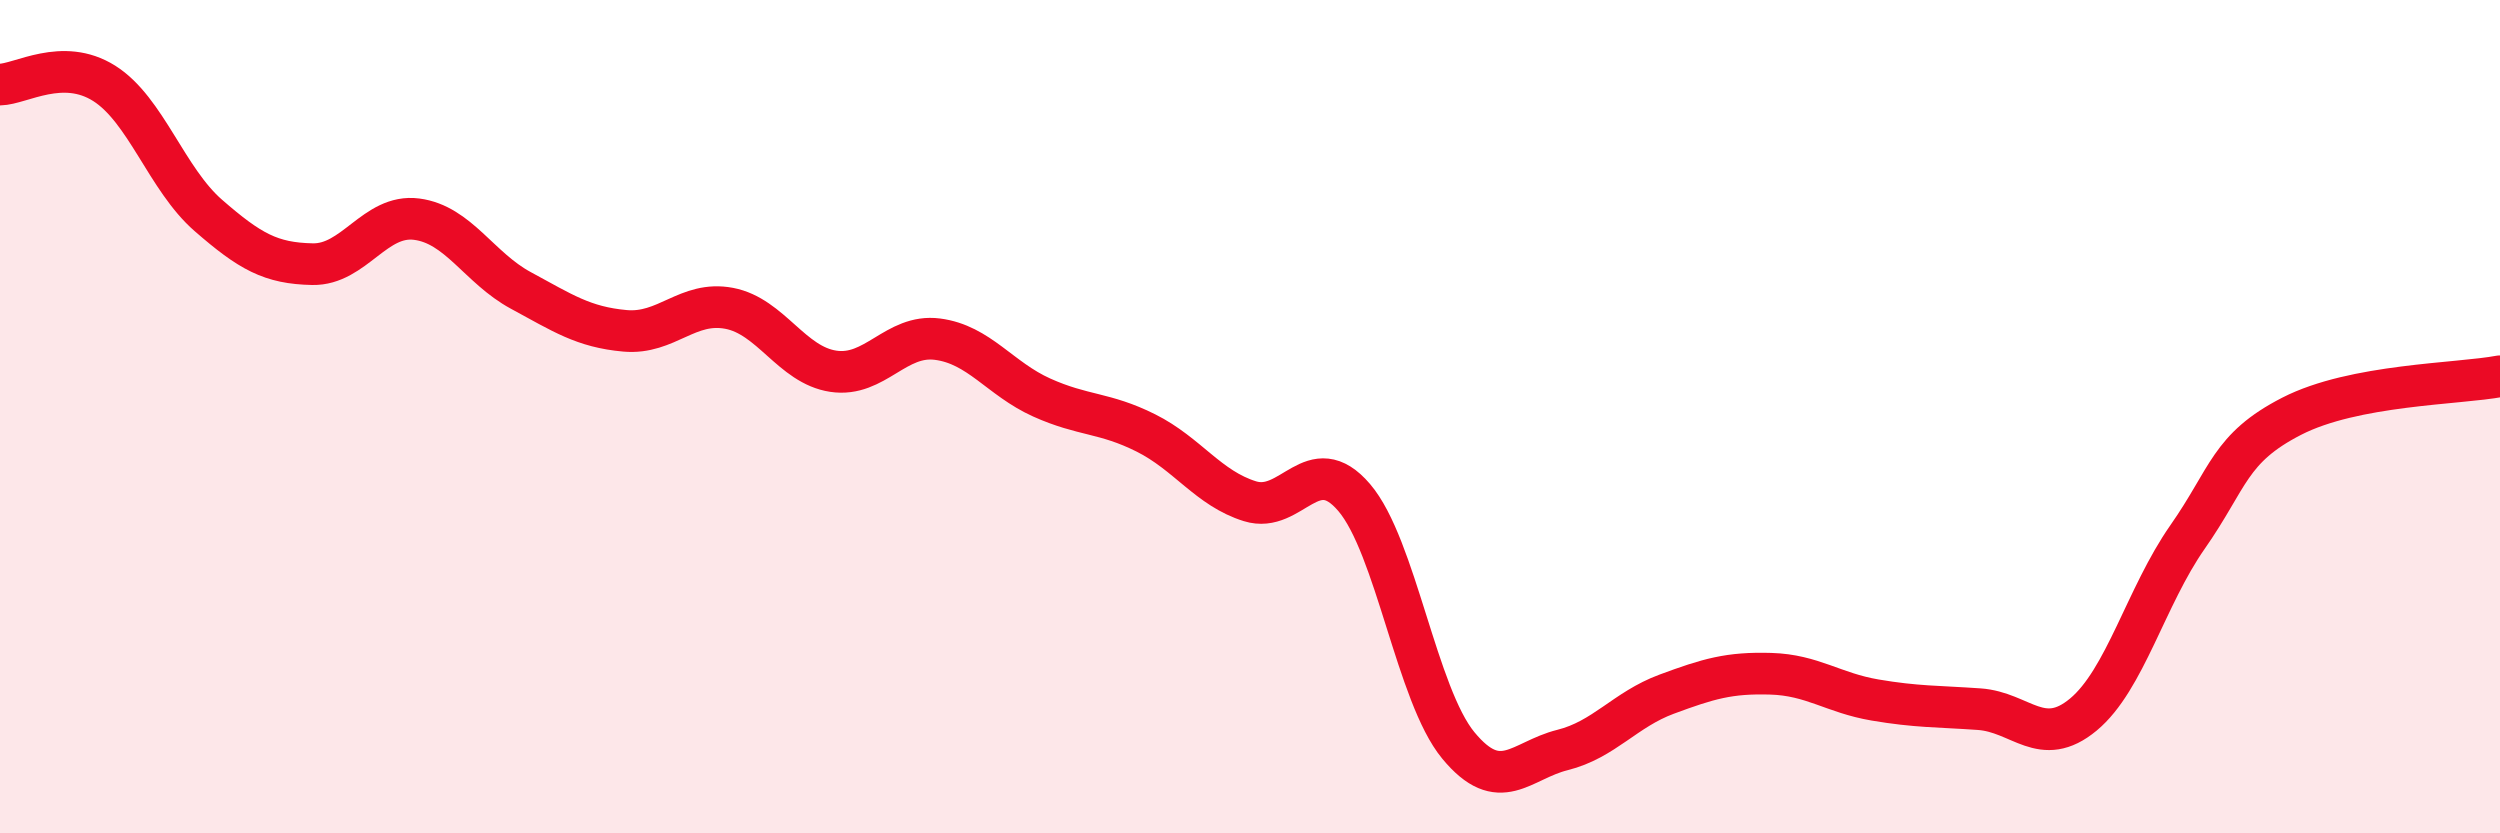 
    <svg width="60" height="20" viewBox="0 0 60 20" xmlns="http://www.w3.org/2000/svg">
      <path
        d="M 0,2.03 C 0.5,2.02 1.5,1.37 2.5,2 C 3.5,2.63 4,4.3 5,5.17 C 6,6.04 6.5,6.32 7.5,6.34 C 8.5,6.36 9,5.13 10,5.26 C 11,5.39 11.5,6.43 12.5,6.97 C 13.5,7.51 14,7.85 15,7.94 C 16,8.03 16.5,7.21 17.5,7.4 C 18.5,7.59 19,8.76 20,8.91 C 21,9.06 21.5,8.01 22.5,8.14 C 23.5,8.27 24,9.09 25,9.54 C 26,9.99 26.5,9.89 27.5,10.39 C 28.5,10.89 29,11.72 30,12.03 C 31,12.34 31.5,10.77 32.5,11.94 C 33.5,13.11 34,16.68 35,17.89 C 36,19.1 36.5,18.25 37.5,18 C 38.5,17.75 39,17.03 40,16.66 C 41,16.29 41.5,16.14 42.5,16.17 C 43.5,16.2 44,16.63 45,16.8 C 46,16.97 46.5,16.95 47.5,17.02 C 48.5,17.09 49,17.98 50,17.15 C 51,16.32 51.5,14.32 52.5,12.89 C 53.5,11.46 53.5,10.76 55,9.99 C 56.5,9.22 59,9.22 60,9.03L60 20L0 20Z"
        fill="#EB0A25"
        opacity="0.1"
        stroke-linecap="round"
        stroke-linejoin="round"
      />
      <path
        d="M 0,2.03 C 0.5,2.02 1.5,1.37 2.5,2 C 3.5,2.63 4,4.3 5,5.17 C 6,6.04 6.5,6.32 7.5,6.34 C 8.5,6.36 9,5.13 10,5.26 C 11,5.39 11.5,6.43 12.5,6.97 C 13.5,7.51 14,7.85 15,7.94 C 16,8.03 16.5,7.21 17.5,7.4 C 18.5,7.59 19,8.76 20,8.91 C 21,9.06 21.5,8.01 22.5,8.14 C 23.5,8.27 24,9.09 25,9.54 C 26,9.99 26.5,9.89 27.5,10.39 C 28.5,10.89 29,11.72 30,12.03 C 31,12.34 31.5,10.77 32.5,11.94 C 33.5,13.11 34,16.68 35,17.89 C 36,19.1 36.5,18.25 37.5,18 C 38.5,17.75 39,17.03 40,16.66 C 41,16.29 41.5,16.14 42.5,16.17 C 43.5,16.2 44,16.63 45,16.8 C 46,16.97 46.5,16.95 47.5,17.02 C 48.5,17.09 49,17.98 50,17.15 C 51,16.32 51.5,14.32 52.5,12.89 C 53.5,11.46 53.5,10.76 55,9.99 C 56.5,9.22 59,9.22 60,9.03"
        stroke="#EB0A25"
        stroke-width="1"
        fill="none"
        stroke-linecap="round"
        stroke-linejoin="round"
      />
    </svg>
  